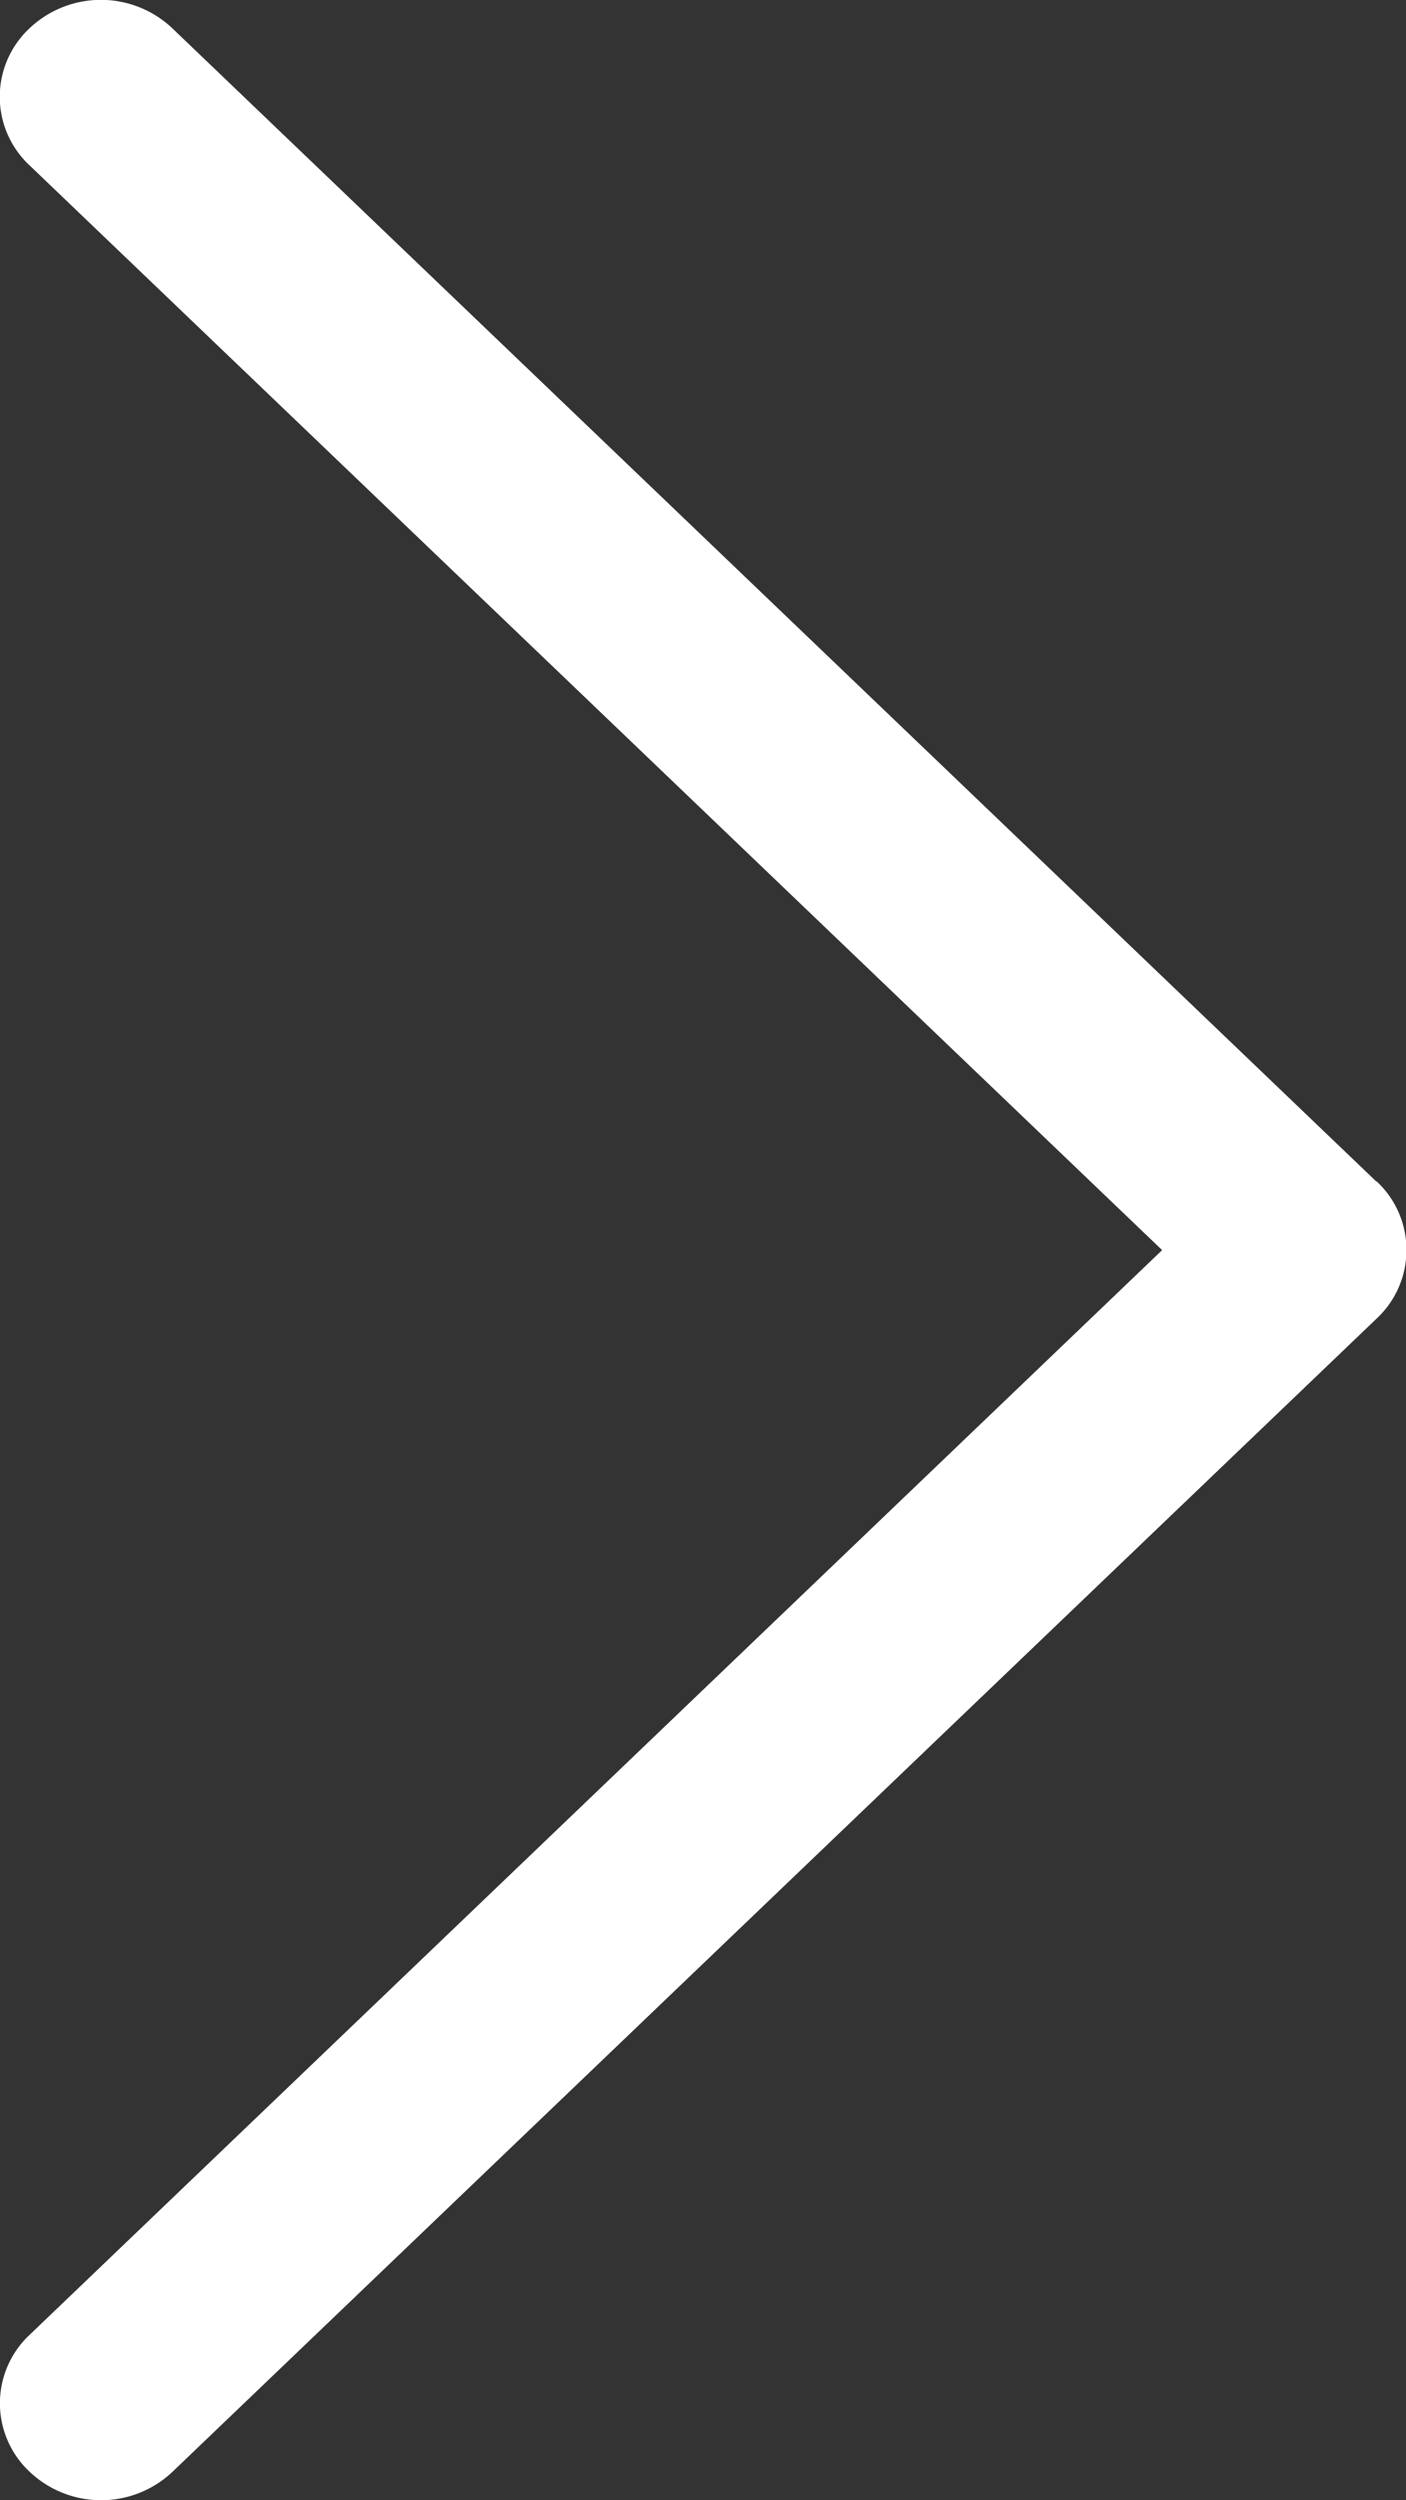 <svg xmlns="http://www.w3.org/2000/svg" width="9" height="16" viewBox="0 0 9 16">
  <rect x="0" y="0" width="9" height="16" fill="#333333" stroke="none"/>
  <g id="next" transform="translate(-117.742)">
    <g id="Group_23" data-name="Group 23" transform="translate(117.742 0)">
      <path id="Path_63" data-name="Path 63" d="M126.552,7.561,118.845.181a.665.665,0,0,0-.914,0,.6.6,0,0,0,0,.877L125.181,8l-7.249,6.941a.6.6,0,0,0,0,.877.665.665,0,0,0,.914,0l7.708-7.38a.6.6,0,0,0,0-.878Z" transform="translate(-117.742 0)" fill="#fff"/>
    </g>
  </g>
</svg>
